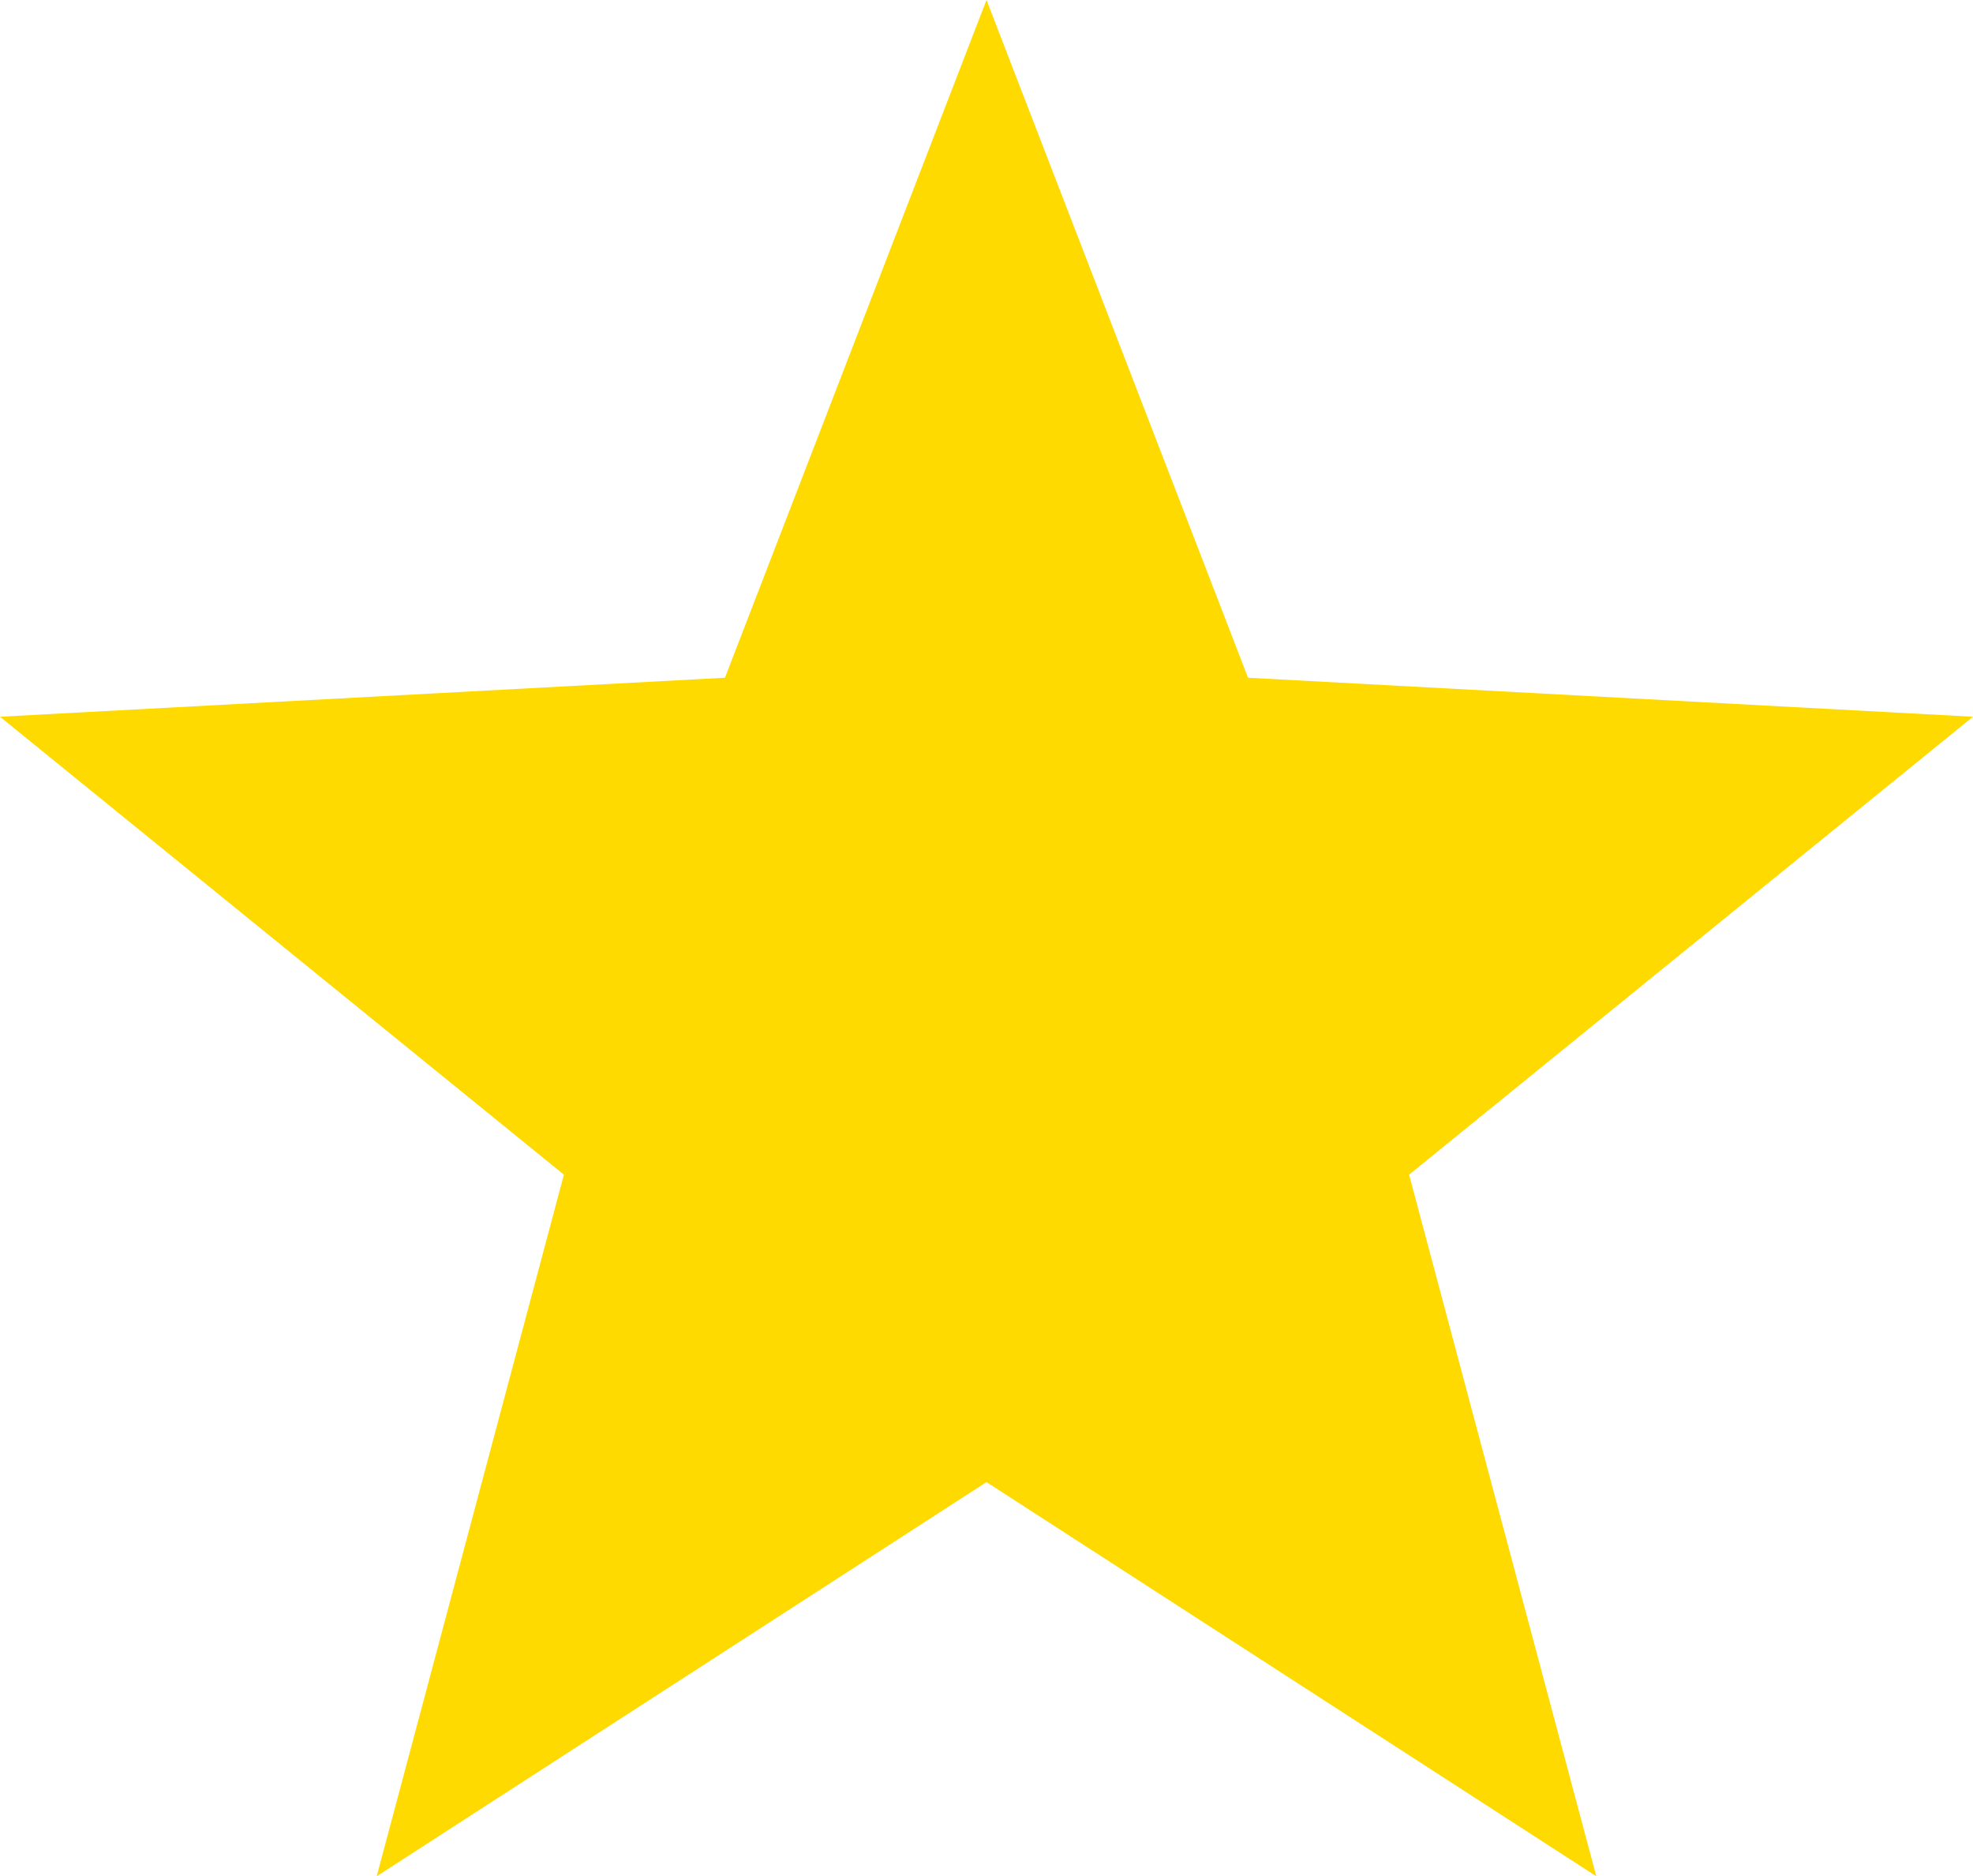 <svg xmlns="http://www.w3.org/2000/svg" viewBox="0 0 43 40.89"><defs><style>.cls-1{fill:#ffda00;}</style></defs><g id="Layer_2" data-name="Layer 2"><g id="Layer_1-2" data-name="Layer 1"><polygon class="cls-1" points="21.5 0 27.2 14.77 43 15.62 30.71 25.6 34.79 40.89 21.5 32.3 8.21 40.89 12.29 25.6 0 15.62 15.8 14.77 21.5 0"/></g></g></svg>